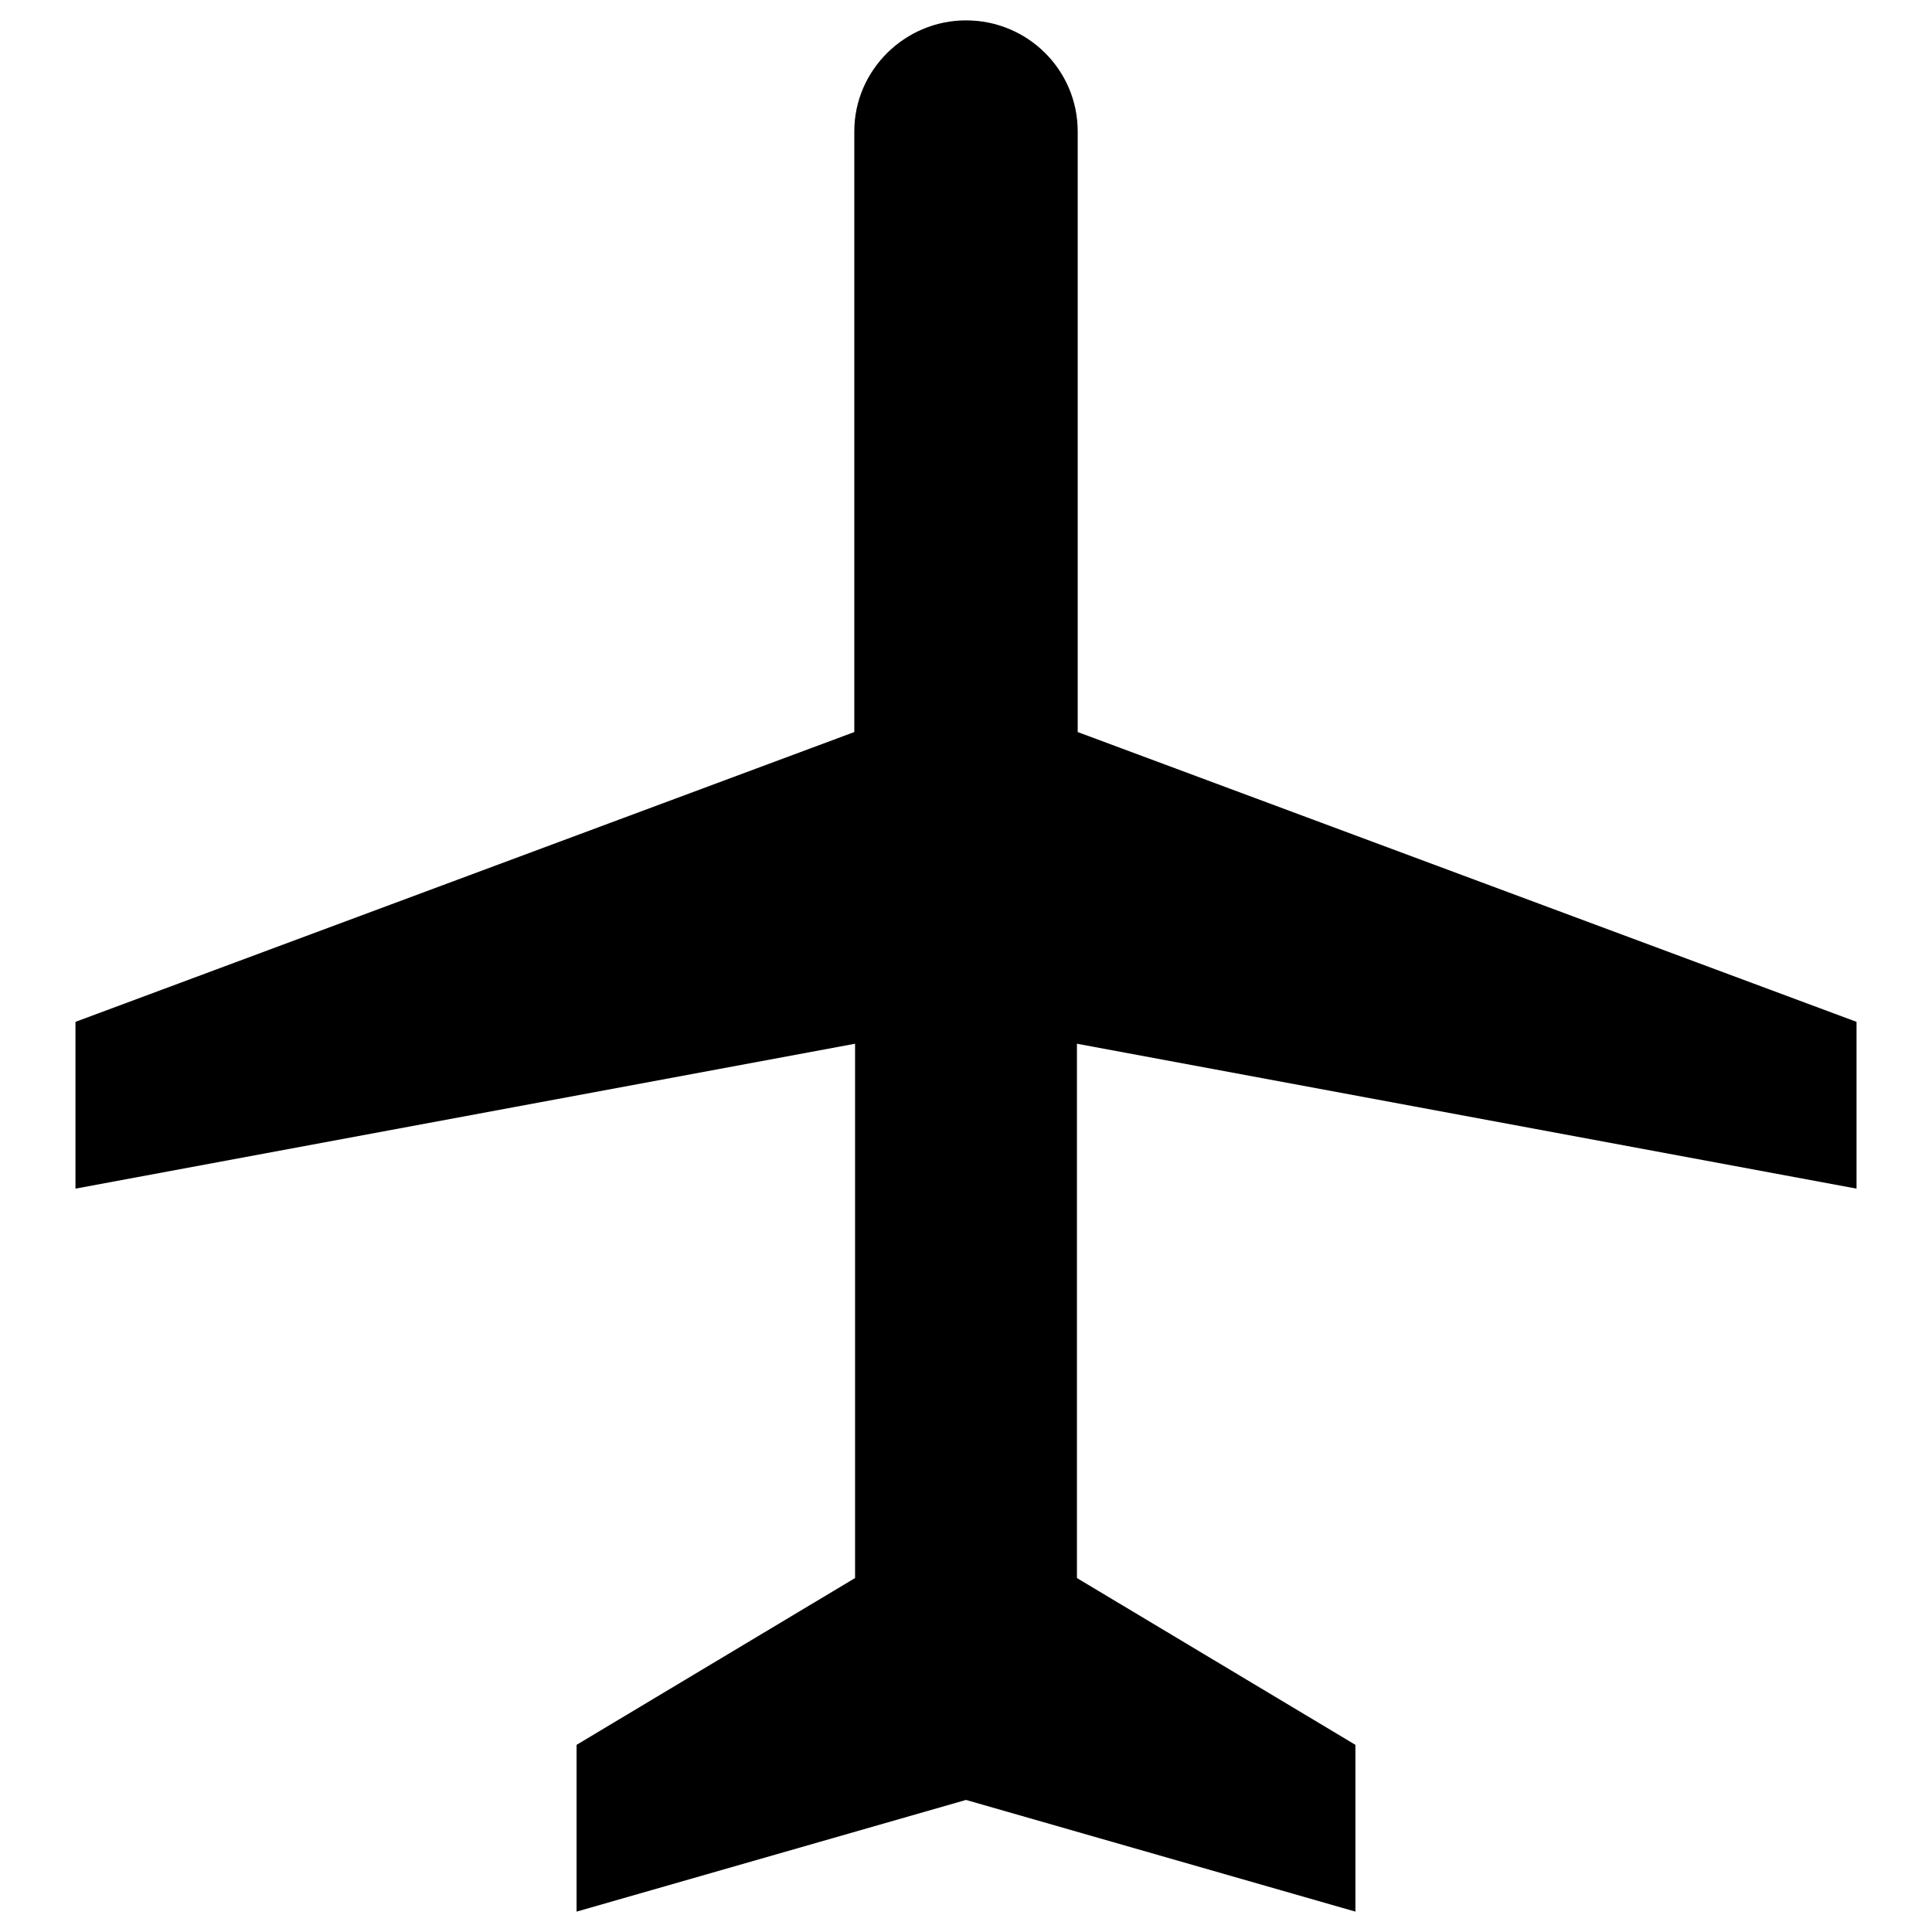 <?xml version="1.0" encoding="utf-8"?>
<!-- Svg Vector Icons : http://www.onlinewebfonts.com/icon -->
<!DOCTYPE svg PUBLIC "-//W3C//DTD SVG 1.1//EN" "http://www.w3.org/Graphics/SVG/1.1/DTD/svg11.dtd">
<svg version="1.1" xmlns="http://www.w3.org/2000/svg" xmlns:xlink="http://www.w3.org/1999/xlink" x="0px" y="0px" viewBox="0 0 256 256" enable-background="new 0 0 256 256" xml:space="preserve">
<g> <path fill="#000000" d="M246,157.5v-22.1L142.8,97V17.4c0-8.1-6.6-14.7-14.8-14.7c-8.1,0-14.8,6.6-14.8,14.7V97L10,135.4v22.1 l103.3-19.2v70.8l-36.9,22.1v22.1l51.6-14.8l51.6,14.8v-22.1l-36.9-22.1v-70.8L246,157.5z"/></g>
</svg>
